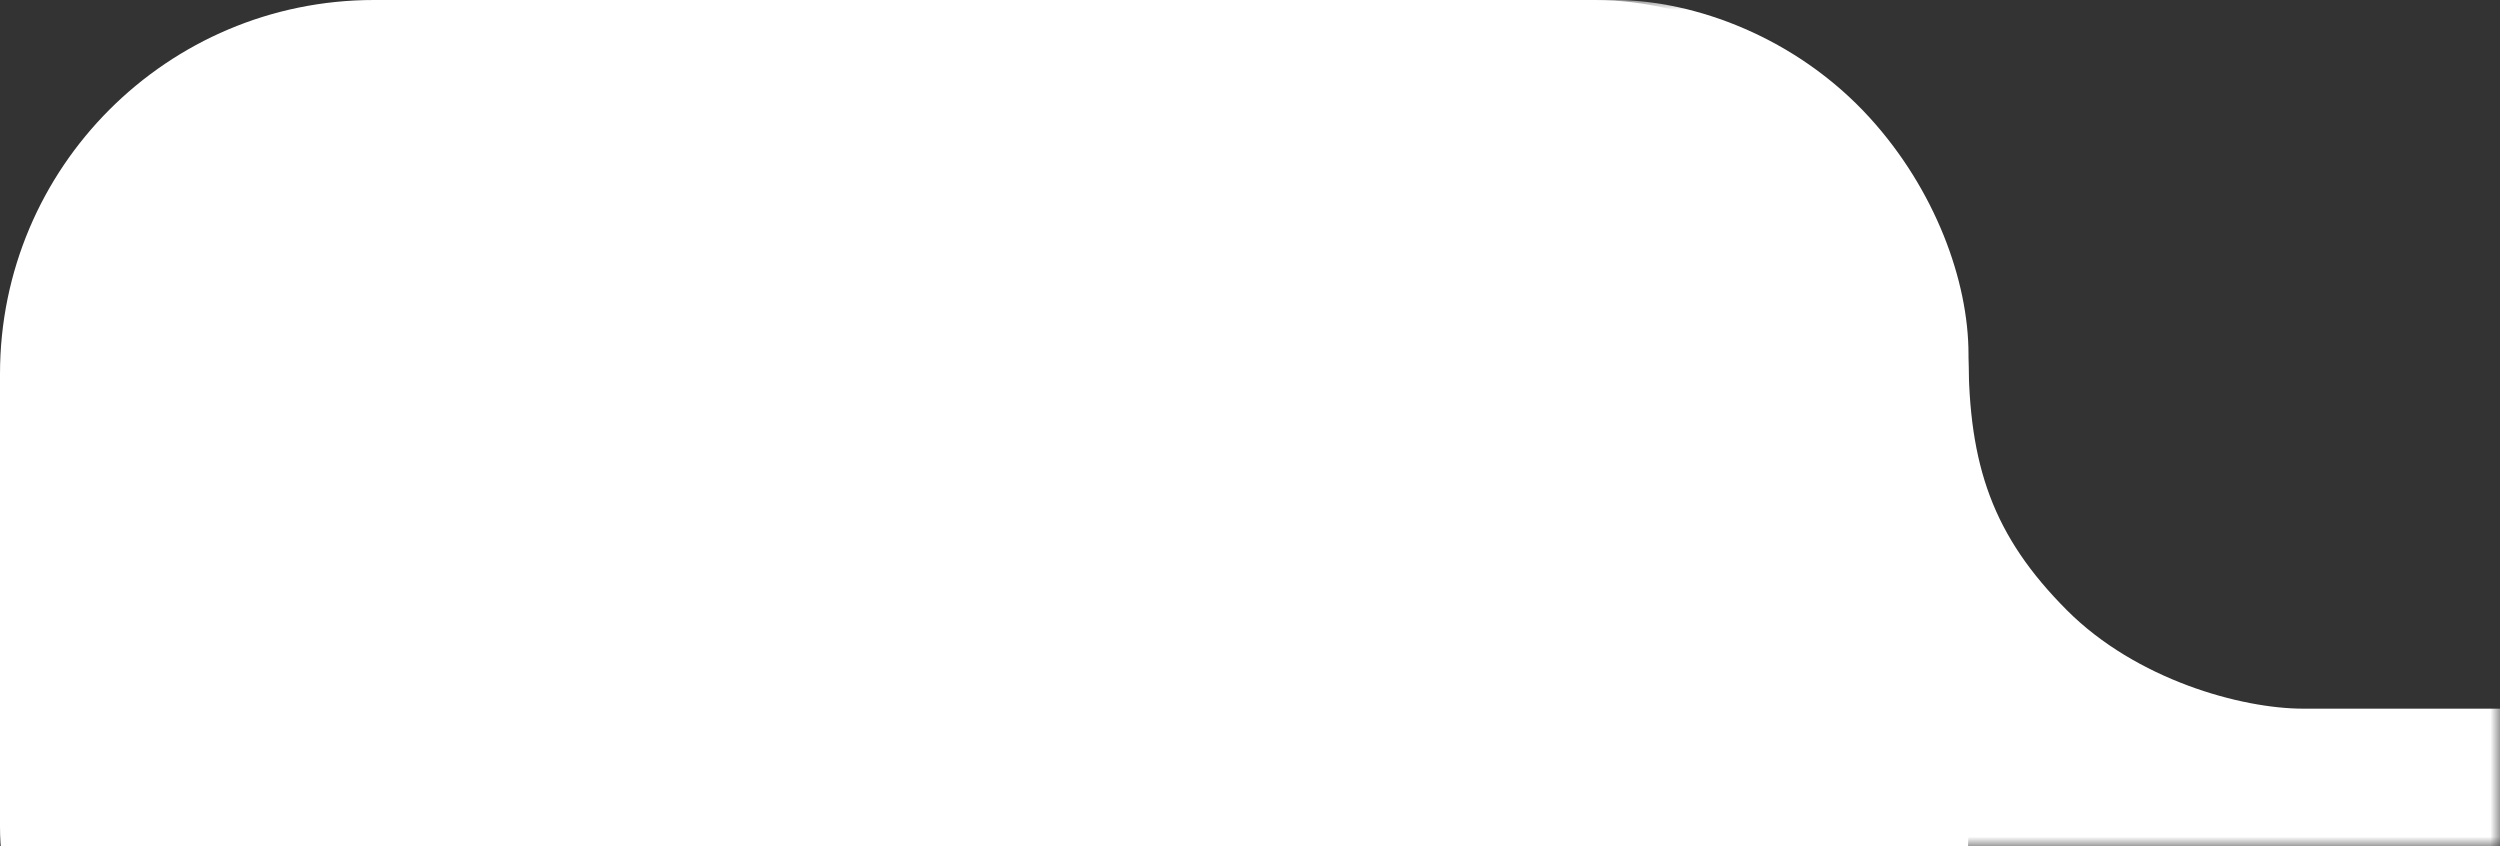 <?xml version="1.0" encoding="UTF-8"?> <svg xmlns="http://www.w3.org/2000/svg" width="127" height="43" viewBox="0 0 127 43" fill="none"><rect x="0" y="0" width="127" height="43" fill="#333333" stroke="none"/><g clip-path="url(#clip0_690_13)"><mask id="mask0_690_13" style="mask-type:luminance" maskUnits="userSpaceOnUse" x="-35" y="0" width="162" height="43"><path d="M127 0H-35V43H127V0Z" fill="white"></path></mask><g mask="url(#mask0_690_13)"><path d="M82 0H68V64H182C182 57.412 181.621 51.79 177 46C171.939 39.66 163.025 36 158 36H117C113.86 36 108.525 34.533 105 31C101.244 27.235 100 23.665 100 18C100 14.235 98.289 9.623 95 6C91.277 1.899 86.083 0 82 0Z" fill="white"></path></g><rect width="100" height="61" rx="19" fill="white"></rect></g><defs><clipPath id="clip0_690_13"><rect width="127" height="43" fill="white"></rect></clipPath></defs></svg> 